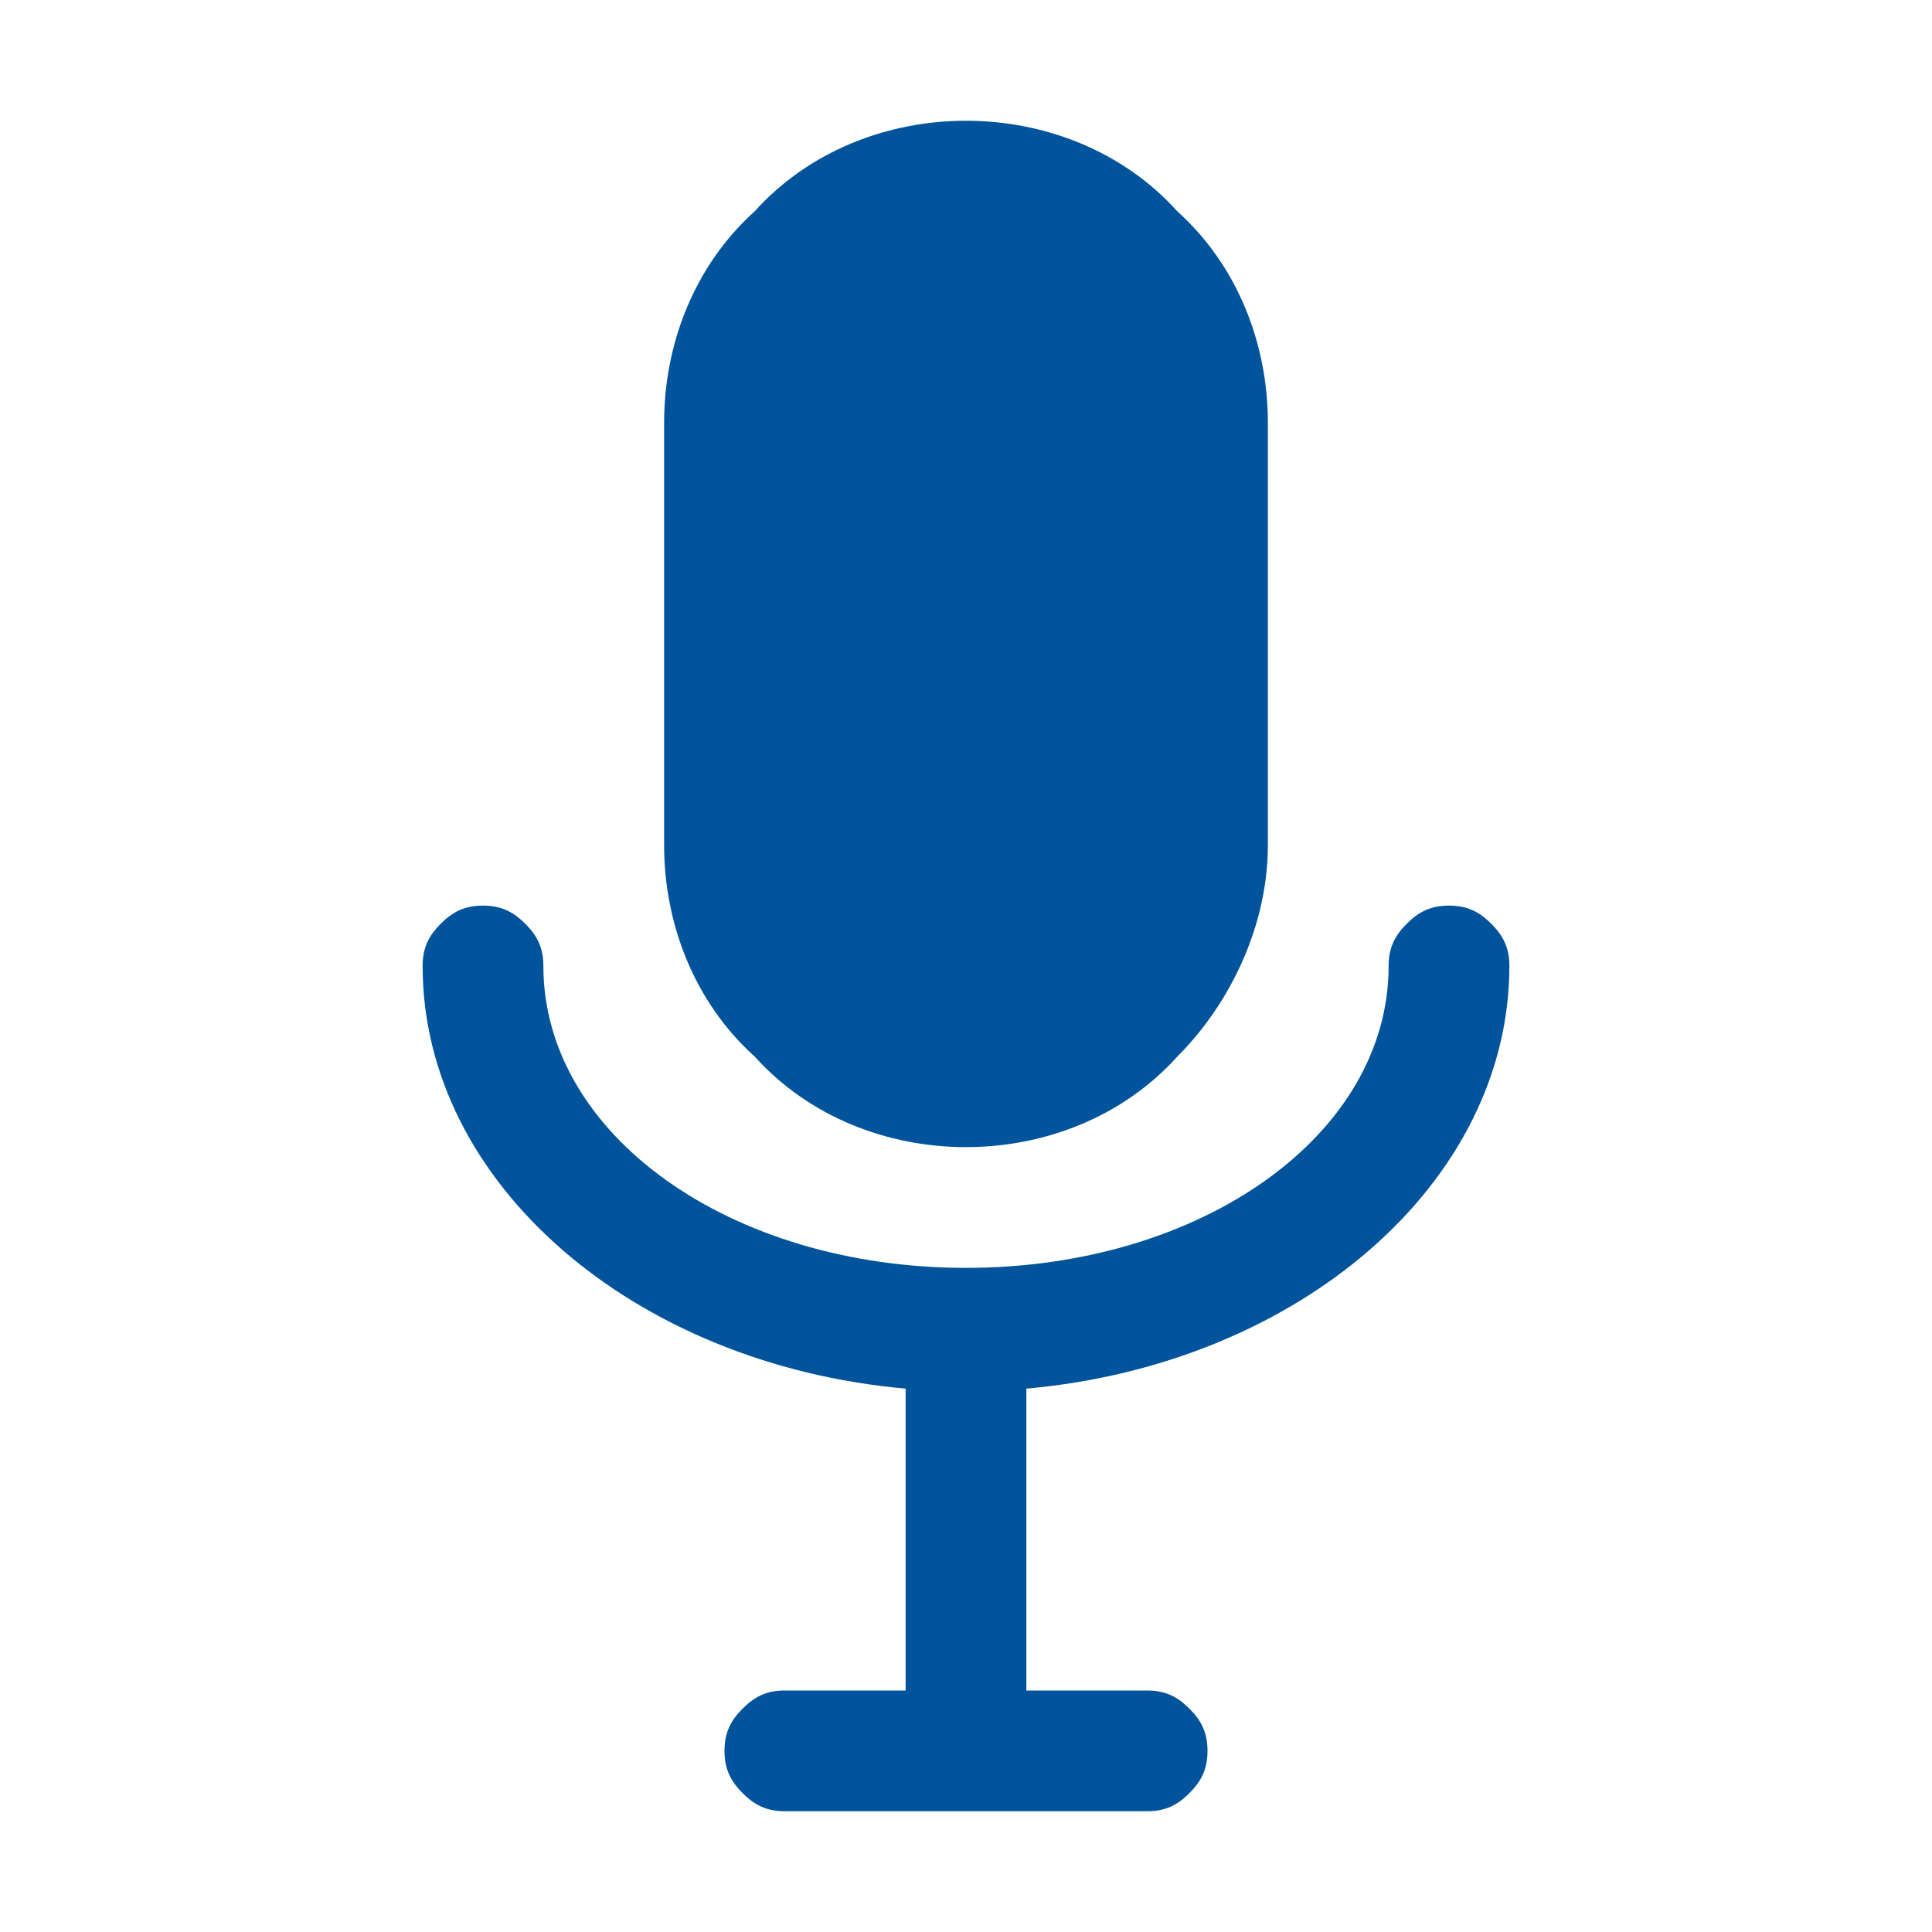 <?xml version="1.0" encoding="utf-8"?>
<!-- Generator: Adobe Illustrator 25.4.1, SVG Export Plug-In . SVG Version: 6.00 Build 0)  -->
<svg version="1.1" id="Layer_1" xmlns="http://www.w3.org/2000/svg" xmlns:xlink="http://www.w3.org/1999/xlink" x="0px" y="0px"
	 viewBox="0 0 32 32" style="enable-background:new 0 0 32 32;" xml:space="preserve">
<style type="text/css">
	.st0{fill:#01549B;}
</style>
<path class="st0" d="M16,19c1.3,0,2.6-0.5,3.5-1.5c0.9-0.9,1.5-2.2,1.5-3.5V7c0-1.3-0.5-2.6-1.5-3.5C18.6,2.5,17.3,2,16,2
	s-2.6,0.5-3.5,1.5C11.5,4.4,11,5.7,11,7v7c0,1.3,0.5,2.6,1.5,3.5C13.4,18.5,14.7,19,16,19z"/>
<path class="st0" d="M25,16c0-0.3-0.1-0.5-0.3-0.7S24.3,15,24,15s-0.5,0.1-0.7,0.3S23,15.7,23,16c0,2.8-3.1,5-7,5s-7-2.2-7-5
	c0-0.3-0.1-0.5-0.3-0.7C8.5,15.1,8.3,15,8,15c-0.3,0-0.5,0.1-0.7,0.3C7.1,15.5,7,15.7,7,16c0,3.6,3.5,6.6,8,7v5h-2
	c-0.3,0-0.5,0.1-0.7,0.3S12,28.7,12,29s0.1,0.5,0.3,0.7S12.7,30,13,30h6c0.3,0,0.5-0.1,0.7-0.3S20,29.3,20,29s-0.1-0.5-0.3-0.7
	S19.3,28,19,28h-2v-5C21.5,22.6,25,19.6,25,16z"/>
</svg>
